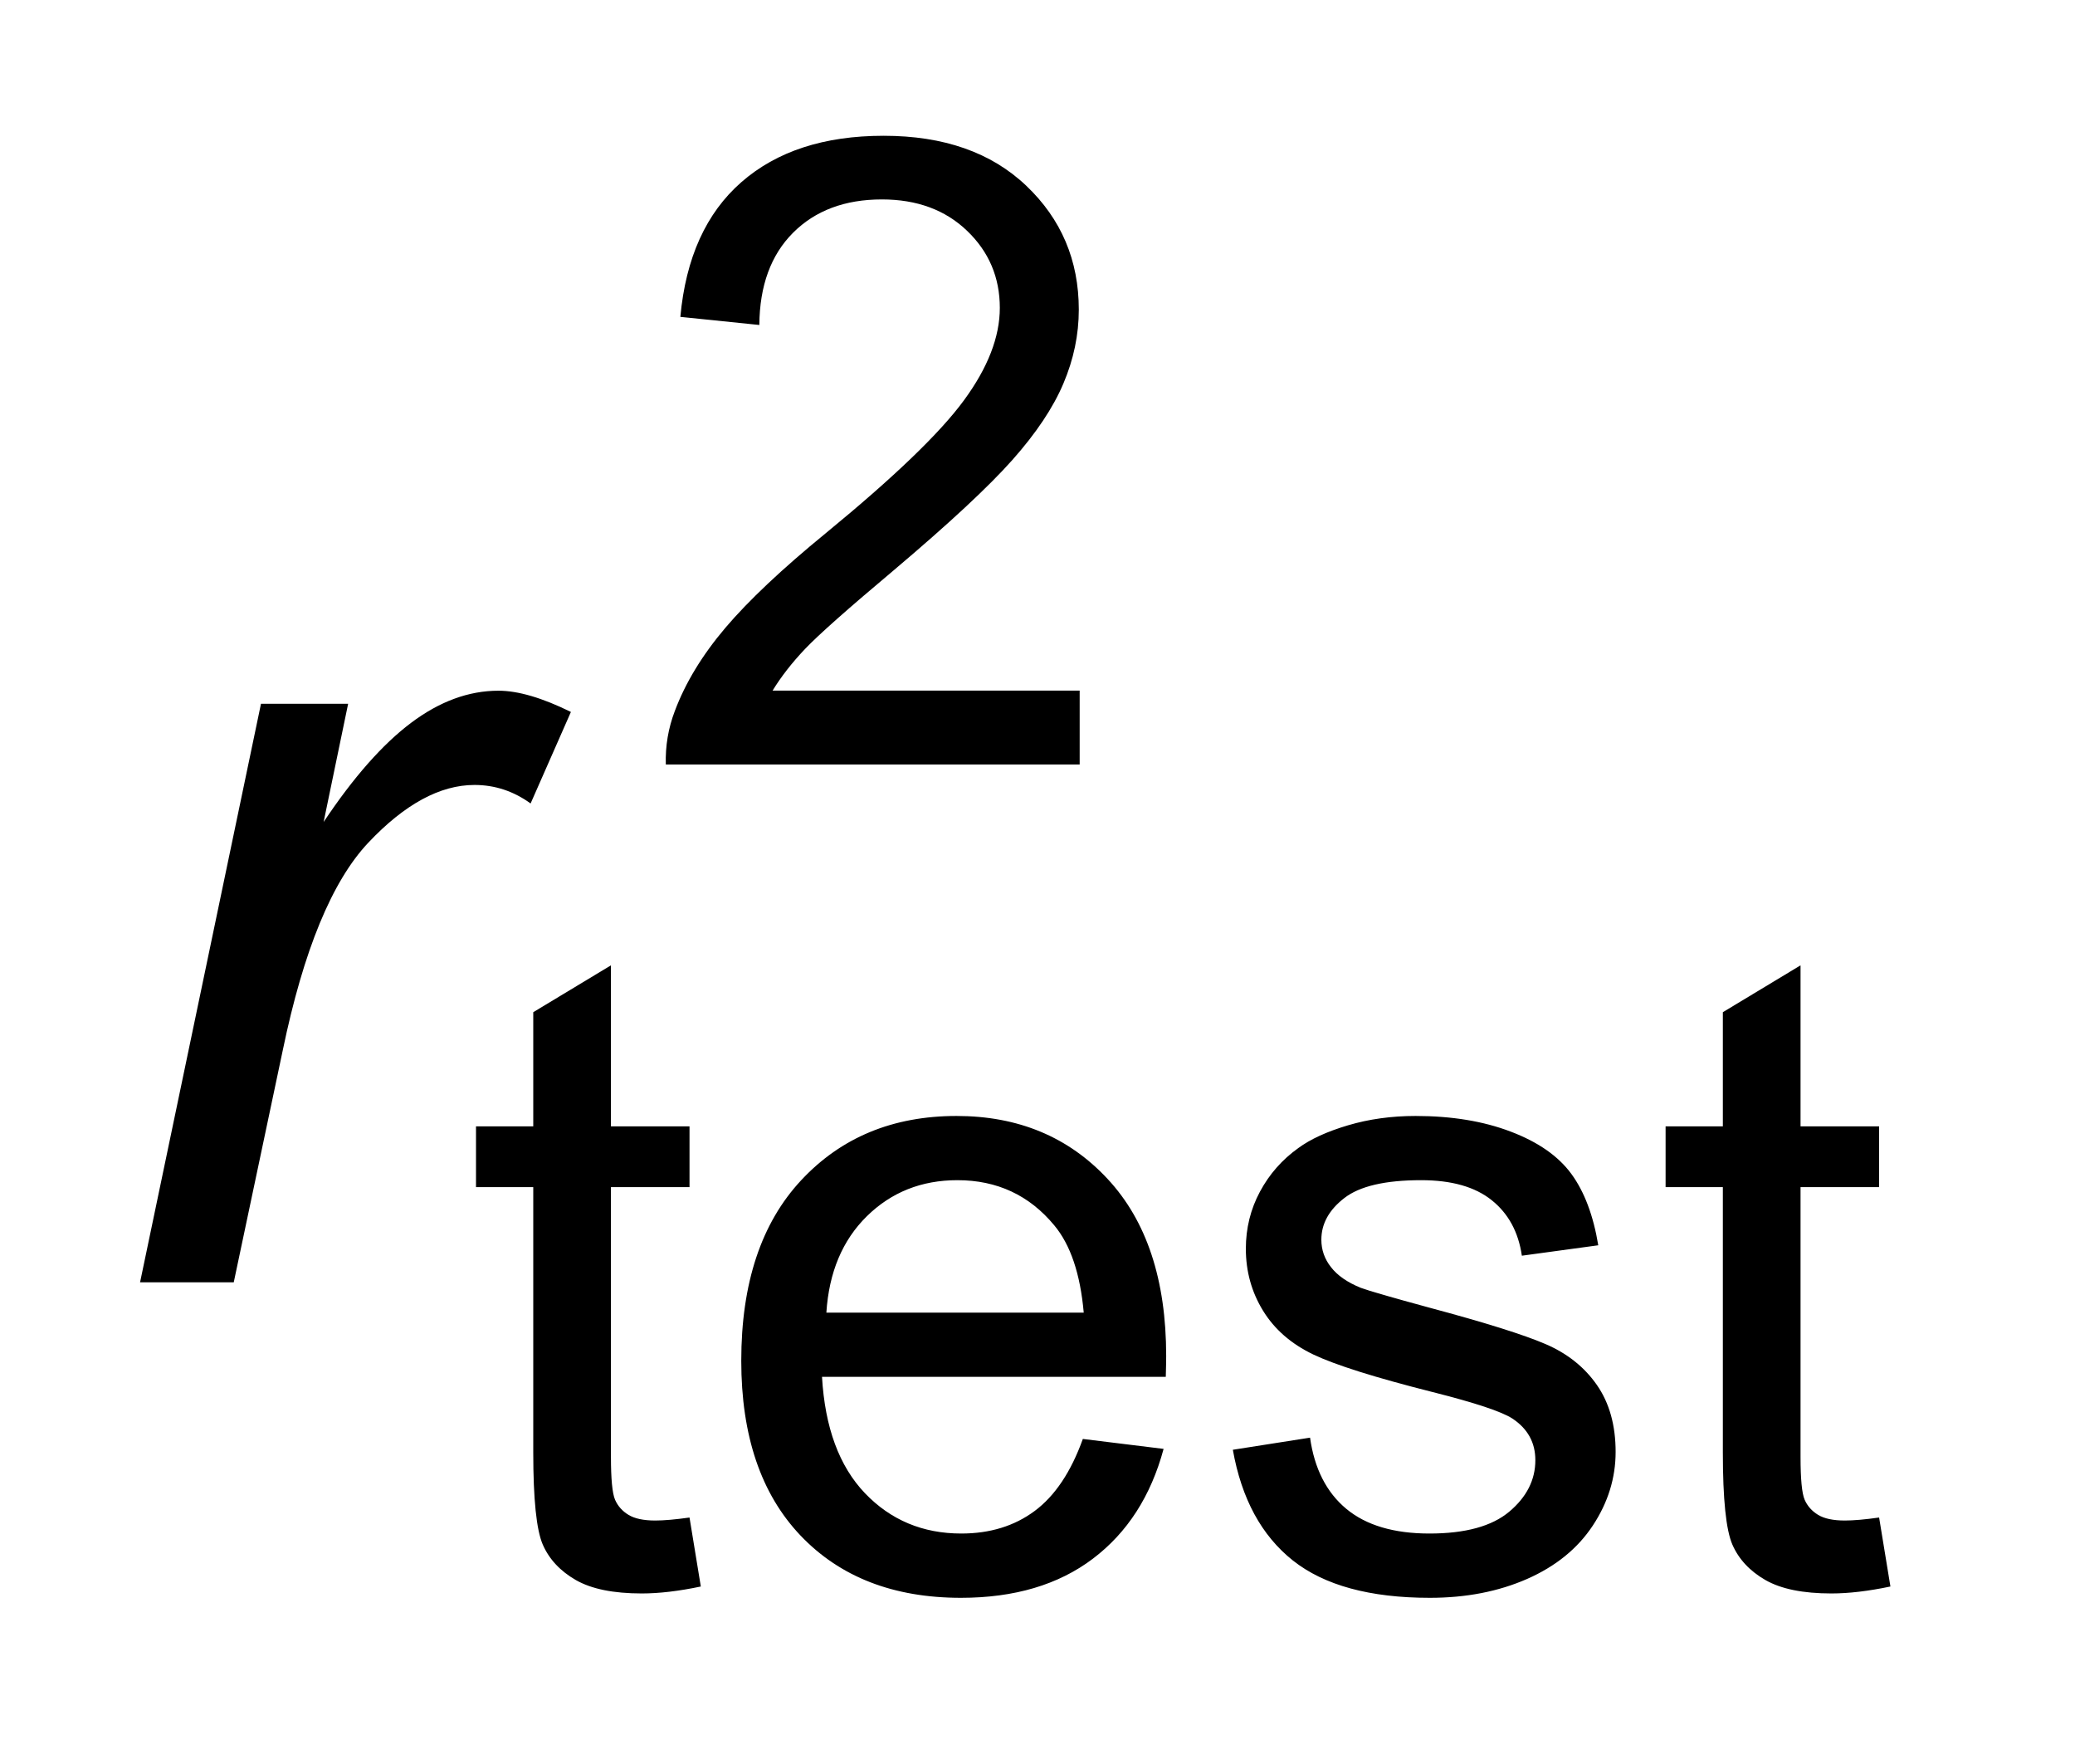 <?xml version="1.0" encoding="UTF-8"?>
<!DOCTYPE svg PUBLIC '-//W3C//DTD SVG 1.0//EN'
          'http://www.w3.org/TR/2001/REC-SVG-20010904/DTD/svg10.dtd'>
<svg stroke-dasharray="none" shape-rendering="auto" xmlns="http://www.w3.org/2000/svg" font-family="'Dialog'" text-rendering="auto" width="20" fill-opacity="1" color-interpolation="auto" color-rendering="auto" preserveAspectRatio="xMidYMid meet" font-size="12px" viewBox="0 0 20 17" fill="black" xmlns:xlink="http://www.w3.org/1999/xlink" stroke="black" image-rendering="auto" stroke-miterlimit="10" stroke-linecap="square" stroke-linejoin="miter" font-style="normal" stroke-width="1" height="17" stroke-dashoffset="0" font-weight="normal" stroke-opacity="1"
><!--Generated by the Batik Graphics2D SVG Generator--><defs id="genericDefs"
  /><g
  ><defs id="defs1"
    ><clipPath clipPathUnits="userSpaceOnUse" id="clipPath1"
      ><path d="M1.019 1.82 L15.592 1.82 L15.592 14.241 L1.019 14.241 L1.019 1.82 Z"
      /></clipPath
      ><clipPath clipPathUnits="userSpaceOnUse" id="clipPath2"
      ><path d="M32.551 58.324 L32.551 456.442 L498.136 456.442 L498.136 58.324 Z"
      /></clipPath
    ></defs
    ><g transform="scale(1.333,1.333) translate(-1.019,-1.82) matrix(0.031,0,0,0.031,0,0)"
    ><path d="M284.703 219.766 L284.703 237 L188.172 237 Q187.984 230.531 190.266 224.547 Q193.953 214.688 202.062 205.125 Q210.188 195.562 225.531 183.016 Q249.344 163.484 257.703 152.078 Q266.078 140.672 266.078 130.516 Q266.078 119.859 258.453 112.547 Q250.828 105.219 238.578 105.219 Q225.625 105.219 217.859 112.984 Q210.094 120.75 209.984 134.5 L191.562 132.609 Q193.453 111.984 205.797 101.188 Q218.156 90.375 238.984 90.375 Q260 90.375 272.25 102.031 Q284.5 113.688 284.5 130.922 Q284.5 139.688 280.906 148.156 Q277.328 156.609 269 165.984 Q260.688 175.344 241.375 191.672 Q225.234 205.219 220.641 210.062 Q216.062 214.891 213.078 219.766 L284.703 219.766 Z" stroke="none" clip-path="url(#clipPath2)"
    /></g
    ><g transform="matrix(0.042,0,0,0.042,-1.359,-2.426)"
    ><path d="M190.594 405.969 L193.188 421.797 Q185.609 423.391 179.641 423.391 Q169.875 423.391 164.5 420.312 Q159.125 417.219 156.922 412.188 Q154.734 407.156 154.734 391.016 L154.734 330.156 L141.594 330.156 L141.594 316.219 L154.734 316.219 L154.734 290.016 L172.562 279.266 L172.562 316.219 L190.594 316.219 L190.594 330.156 L172.562 330.156 L172.562 392.016 Q172.562 399.688 173.5 401.875 Q174.453 404.062 176.594 405.359 Q178.734 406.656 182.719 406.656 Q185.719 406.656 190.594 405.969 ZM280.859 387.938 L299.391 390.219 Q295.016 406.453 283.156 415.422 Q271.297 424.391 252.875 424.391 Q229.672 424.391 216.062 410.094 Q202.469 395.797 202.469 370 Q202.469 343.312 216.219 328.578 Q229.969 313.828 251.875 313.828 Q273.094 313.828 286.531 328.266 Q299.984 342.703 299.984 368.906 Q299.984 370.5 299.891 373.688 L221 373.688 Q222 391.125 230.859 400.391 Q239.719 409.641 252.969 409.641 Q262.828 409.641 269.797 404.469 Q276.781 399.281 280.859 387.938 ZM222 358.953 L281.062 358.953 Q279.875 345.594 274.297 338.922 Q265.719 328.562 252.078 328.562 Q239.719 328.562 231.297 336.828 Q222.891 345.094 222 358.953 ZM315.281 390.422 L333 387.641 Q334.5 398.297 341.312 403.969 Q348.141 409.641 360.406 409.641 Q372.75 409.641 378.719 404.625 Q384.703 399.594 384.703 392.812 Q384.703 386.734 379.422 383.25 Q375.734 380.859 361.094 377.172 Q341.375 372.188 333.75 368.562 Q326.141 364.922 322.203 358.5 Q318.266 352.078 318.266 344.297 Q318.266 337.234 321.5 331.203 Q324.734 325.172 330.312 321.188 Q334.5 318.109 341.719 315.969 Q348.938 313.828 357.219 313.828 Q369.656 313.828 379.062 317.422 Q388.484 321 392.969 327.125 Q397.453 333.25 399.141 343.5 L381.609 345.891 Q380.422 337.734 374.688 333.156 Q368.969 328.562 358.5 328.562 Q346.156 328.562 340.875 332.656 Q335.594 336.734 335.594 342.219 Q335.594 345.703 337.781 348.484 Q339.984 351.375 344.656 353.266 Q347.344 354.266 360.5 357.844 Q379.531 362.938 387.047 366.172 Q394.562 369.406 398.844 375.578 Q403.125 381.75 403.125 390.922 Q403.125 399.891 397.891 407.812 Q392.672 415.719 382.812 420.062 Q372.953 424.391 360.5 424.391 Q339.875 424.391 329.062 415.828 Q318.266 407.25 315.281 390.422 ZM463.594 405.969 L466.188 421.797 Q458.609 423.391 452.641 423.391 Q442.875 423.391 437.5 420.312 Q432.125 417.219 429.922 412.188 Q427.734 407.156 427.734 391.016 L427.734 330.156 L414.594 330.156 L414.594 316.219 L427.734 316.219 L427.734 290.016 L445.562 279.266 L445.562 316.219 L463.594 316.219 L463.594 330.156 L445.562 330.156 L445.562 392.016 Q445.562 399.688 446.5 401.875 Q447.453 404.062 449.594 405.359 Q451.734 406.656 455.719 406.656 Q458.719 406.656 463.594 405.969 Z" stroke="none" clip-path="url(#clipPath2)"
    /></g
    ><g transform="matrix(0.042,0,0,0.042,-1.359,-2.426)"
    ><path d="M64.5 352 L92.25 219.25 L112.25 219.25 L106.625 246.375 Q116.875 231 126.688 223.625 Q136.5 216.25 146.75 216.25 Q153.5 216.25 163.375 221.125 L154.125 242.125 Q148.25 237.875 141.25 237.875 Q129.375 237.875 116.875 251.125 Q104.375 264.375 97.25 298.75 L86 352 L64.5 352 Z" stroke="none" clip-path="url(#clipPath2)"
    /></g
  ></g
></svg
>
